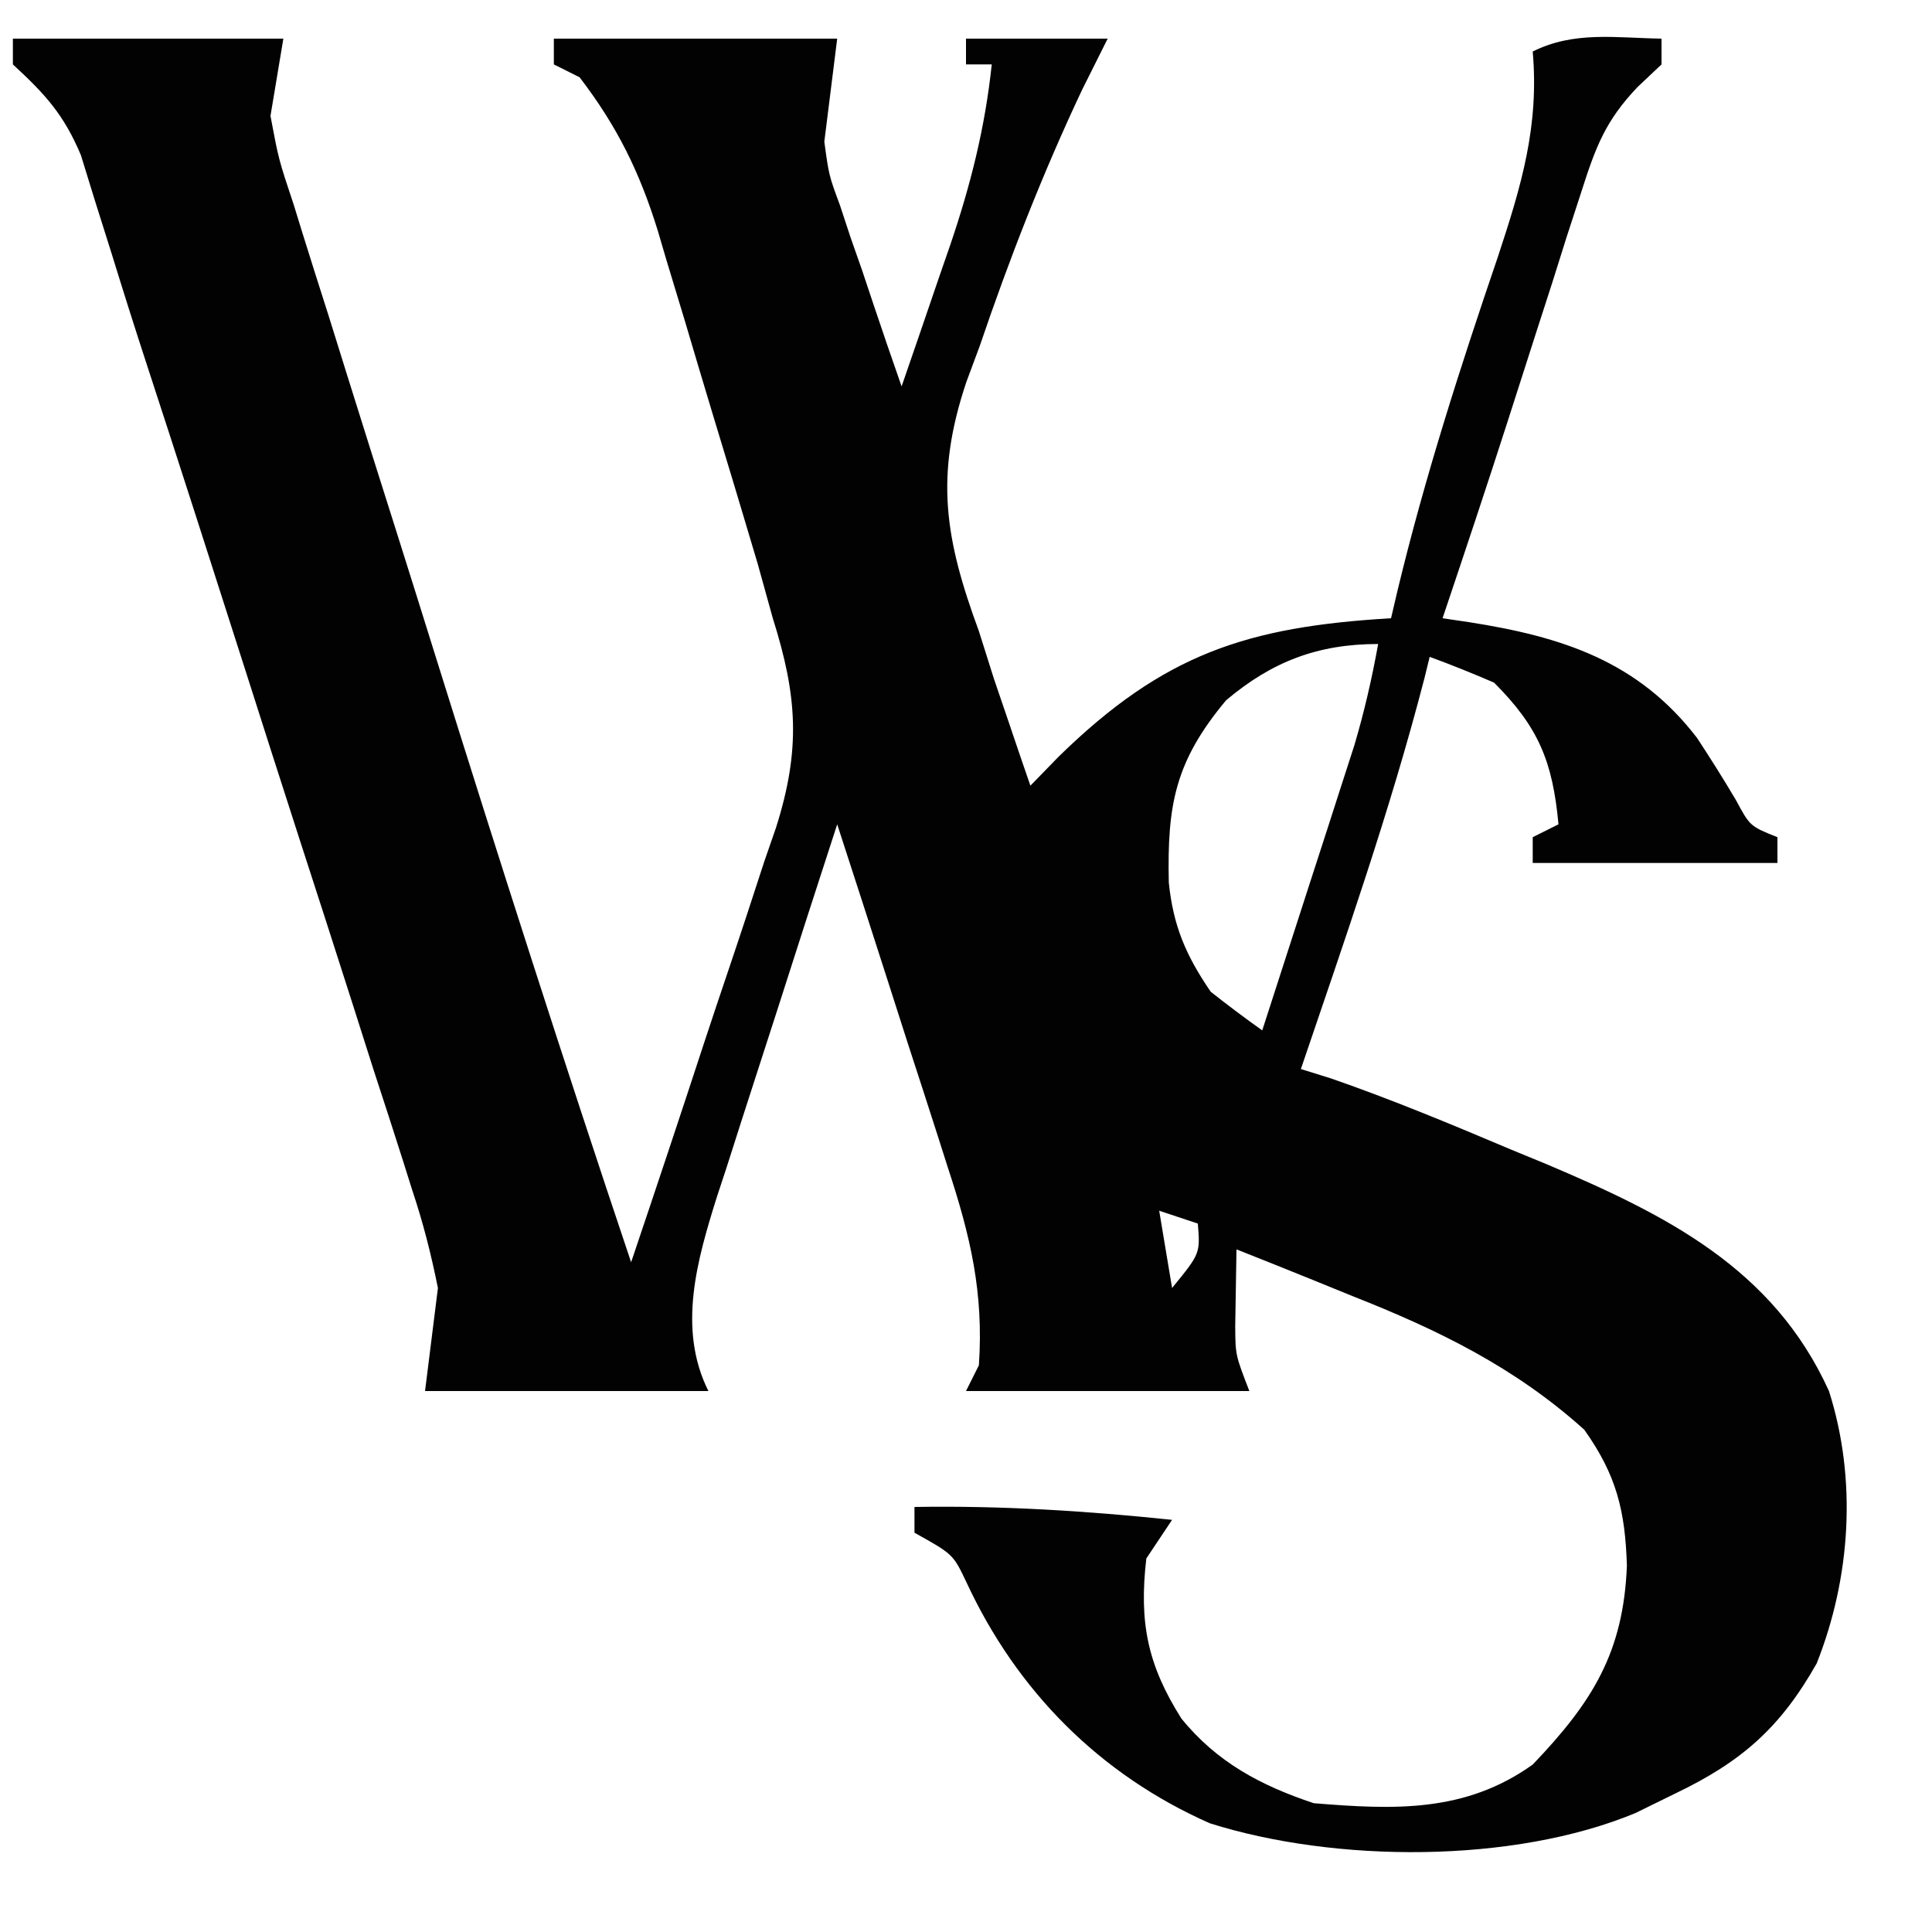 <?xml version="1.0" encoding="UTF-8"?>
<svg version="1.1" xmlns="http://www.w3.org/2000/svg" width="150" height="150">
<path d="M0 0 C6.93 0 13.86 0 21 0 C20.67 1.98 20.34 3.96 20 6 C20.633 9.38 20.633 9.38 21.811 12.913 C22.016 13.578 22.22 14.242 22.431 14.927 C23.11 17.117 23.807 19.3 24.504 21.484 C24.985 23.024 25.466 24.564 25.945 26.105 C27.212 30.165 28.494 34.221 29.78 38.276 C30.811 41.535 31.831 44.798 32.85 48.061 C37.754 63.758 42.761 79.411 48 95 C49.913 89.334 51.804 83.661 53.664 77.977 C54.3 76.048 54.944 74.12 55.597 72.196 C56.536 69.42 57.446 66.635 58.352 63.848 C58.646 62.997 58.941 62.147 59.245 61.271 C61.18 55.175 60.911 51.053 59 45 C58.609 43.59 58.218 42.179 57.827 40.769 C57.401 39.33 56.972 37.893 56.539 36.457 C56.307 35.685 56.075 34.913 55.837 34.117 C55.349 32.501 54.86 30.885 54.369 29.27 C53.625 26.811 52.894 24.348 52.164 21.885 C51.686 20.304 51.207 18.724 50.727 17.145 C50.513 16.416 50.299 15.688 50.079 14.938 C48.664 10.357 46.923 6.819 44 3 C43.34 2.67 42.68 2.34 42 2 C42 1.34 42 0.68 42 0 C49.26 0 56.52 0 64 0 C63.67 2.64 63.34 5.28 63 8 C63.358 10.625 63.358 10.625 64.215 12.938 C64.489 13.769 64.763 14.6 65.045 15.457 C65.339 16.296 65.634 17.135 65.938 18 C66.228 18.87 66.519 19.74 66.818 20.637 C67.531 22.763 68.258 24.883 69 27 C69.987 24.148 70.965 21.294 71.938 18.438 C72.215 17.638 72.493 16.838 72.779 16.014 C74.368 11.323 75.477 6.928 76 2 C75.34 2 74.68 2 74 2 C74 1.34 74 0.68 74 0 C77.63 0 81.26 0 85 0 C84.34 1.32 83.68 2.64 83 4 C79.943 10.485 77.367 17.088 75.062 23.875 C74.722 24.792 74.381 25.708 74.029 26.652 C71.568 33.99 72.358 38.825 75 46 C75.385 47.221 75.771 48.441 76.168 49.699 C76.504 50.685 76.841 51.671 77.188 52.688 C77.532 53.702 77.876 54.716 78.23 55.762 C78.484 56.5 78.738 57.239 79 58 C79.722 57.258 80.444 56.515 81.188 55.75 C89.358 47.761 95.828 45.662 107 45 C107.168 44.282 107.336 43.565 107.509 42.825 C109.633 34.015 112.38 25.49 115.303 16.916 C117.121 11.413 118.505 6.808 118 1 C121.215 -0.607 124.436 -0.057 128 0 C128 0.66 128 1.32 128 2 C127.386 2.58 126.772 3.16 126.139 3.758 C123.636 6.381 122.881 8.436 121.781 11.875 C121.406 13.026 121.031 14.177 120.645 15.363 C120.267 16.563 119.889 17.764 119.5 19 C119.122 20.169 118.745 21.338 118.355 22.543 C117.602 24.875 116.854 27.208 116.109 29.543 C114.451 34.71 112.729 39.856 111 45 C111.685 45.102 112.371 45.203 113.077 45.308 C120.287 46.437 126.194 48.339 130.758 54.293 C131.799 55.875 132.808 57.48 133.773 59.109 C134.867 61.145 134.867 61.145 137 62 C137 62.66 137 63.32 137 64 C130.73 64 124.46 64 118 64 C118 63.34 118 62.68 118 62 C118.66 61.67 119.32 61.34 120 61 C119.548 56.14 118.469 53.469 115 50 C113.352 49.288 111.687 48.614 110 48 C109.865 48.55 109.729 49.101 109.59 49.668 C106.929 59.945 103.41 69.953 100 80 C101.166 80.364 101.166 80.364 102.355 80.734 C107.095 82.38 111.694 84.295 116.312 86.25 C117.212 86.62 118.111 86.99 119.037 87.371 C128.328 91.308 136.669 95.449 141 105 C143.194 111.89 142.688 119.487 140.047 126.148 C137.222 131.144 134.222 133.778 129.062 136.25 C128.043 136.75 127.023 137.25 125.973 137.766 C116.489 141.703 102.676 141.636 92.938 138.562 C84.38 134.783 77.947 128.281 74.035 119.848 C73 117.672 73 117.672 70 116 C70 115.34 70 114.68 70 114 C76.737 113.89 83.3 114.299 90 115 C89.34 115.99 88.68 116.98 88 118 C87.425 122.984 88.098 126.269 90.723 130.426 C93.489 133.836 96.906 135.635 101 137 C107.222 137.508 112.745 137.754 118 134 C122.661 129.128 125.043 125.28 125.312 118.562 C125.179 114.311 124.517 111.54 122 108 C116.608 103.151 110.689 100.266 104 97.625 C103.13 97.271 102.26 96.916 101.363 96.551 C99.246 95.69 97.125 94.84 95 94 C94.979 95.258 94.959 96.516 94.938 97.812 C94.926 98.52 94.914 99.228 94.902 99.957 C94.917 102.203 94.917 102.203 96 105 C88.74 105 81.48 105 74 105 C74.33 104.34 74.66 103.68 75 103 C75.387 97.358 74.333 92.934 72.594 87.66 C72.35 86.893 72.105 86.126 71.854 85.336 C71.079 82.908 70.29 80.486 69.5 78.062 C68.969 76.408 68.439 74.754 67.91 73.1 C66.617 69.063 65.312 65.03 64 61 C62.42 65.852 60.854 70.709 59.3 75.569 C58.77 77.22 58.237 78.87 57.7 80.518 C56.926 82.896 56.165 85.277 55.406 87.66 C55.166 88.39 54.925 89.119 54.677 89.871 C53.132 94.783 51.573 100.146 54 105 C46.74 105 39.48 105 32 105 C32.33 102.36 32.66 99.72 33 97 C32.454 94.301 31.854 91.937 30.99 89.353 C30.764 88.635 30.538 87.917 30.305 87.176 C29.56 84.82 28.792 82.471 28.023 80.121 C27.495 78.465 26.967 76.808 26.441 75.151 C25.053 70.794 23.646 66.444 22.235 62.094 C20.818 57.715 19.42 53.329 18.02 48.943 C15.489 41.029 12.954 33.117 10.37 25.22 C9.444 22.387 8.547 19.547 7.67 16.699 C7.243 15.345 6.816 13.991 6.389 12.637 C6.024 11.452 5.658 10.267 5.281 9.046 C3.946 5.871 2.497 4.307 0 2 C0 1.34 0 0.68 0 0 Z M94.188 51.375 C90.243 56.108 89.612 59.459 89.746 65.527 C90.094 68.914 91.086 71.198 93 74 C94.31 75.031 95.64 76.036 97 77 C98.317 72.939 99.628 68.876 100.938 64.812 C101.311 63.662 101.684 62.512 102.068 61.326 C102.426 60.214 102.784 59.103 103.152 57.957 C103.482 56.936 103.812 55.915 104.152 54.863 C104.926 52.251 105.516 49.679 106 47 C101.306 47 97.742 48.373 94.188 51.375 Z M89 91 C89.33 92.98 89.66 94.96 90 97 C92.185 94.324 92.185 94.324 92 92 C91.01 91.67 90.02 91.34 89 91 Z " fill="#020202" transform="translate(1,3)"/>
</svg>

